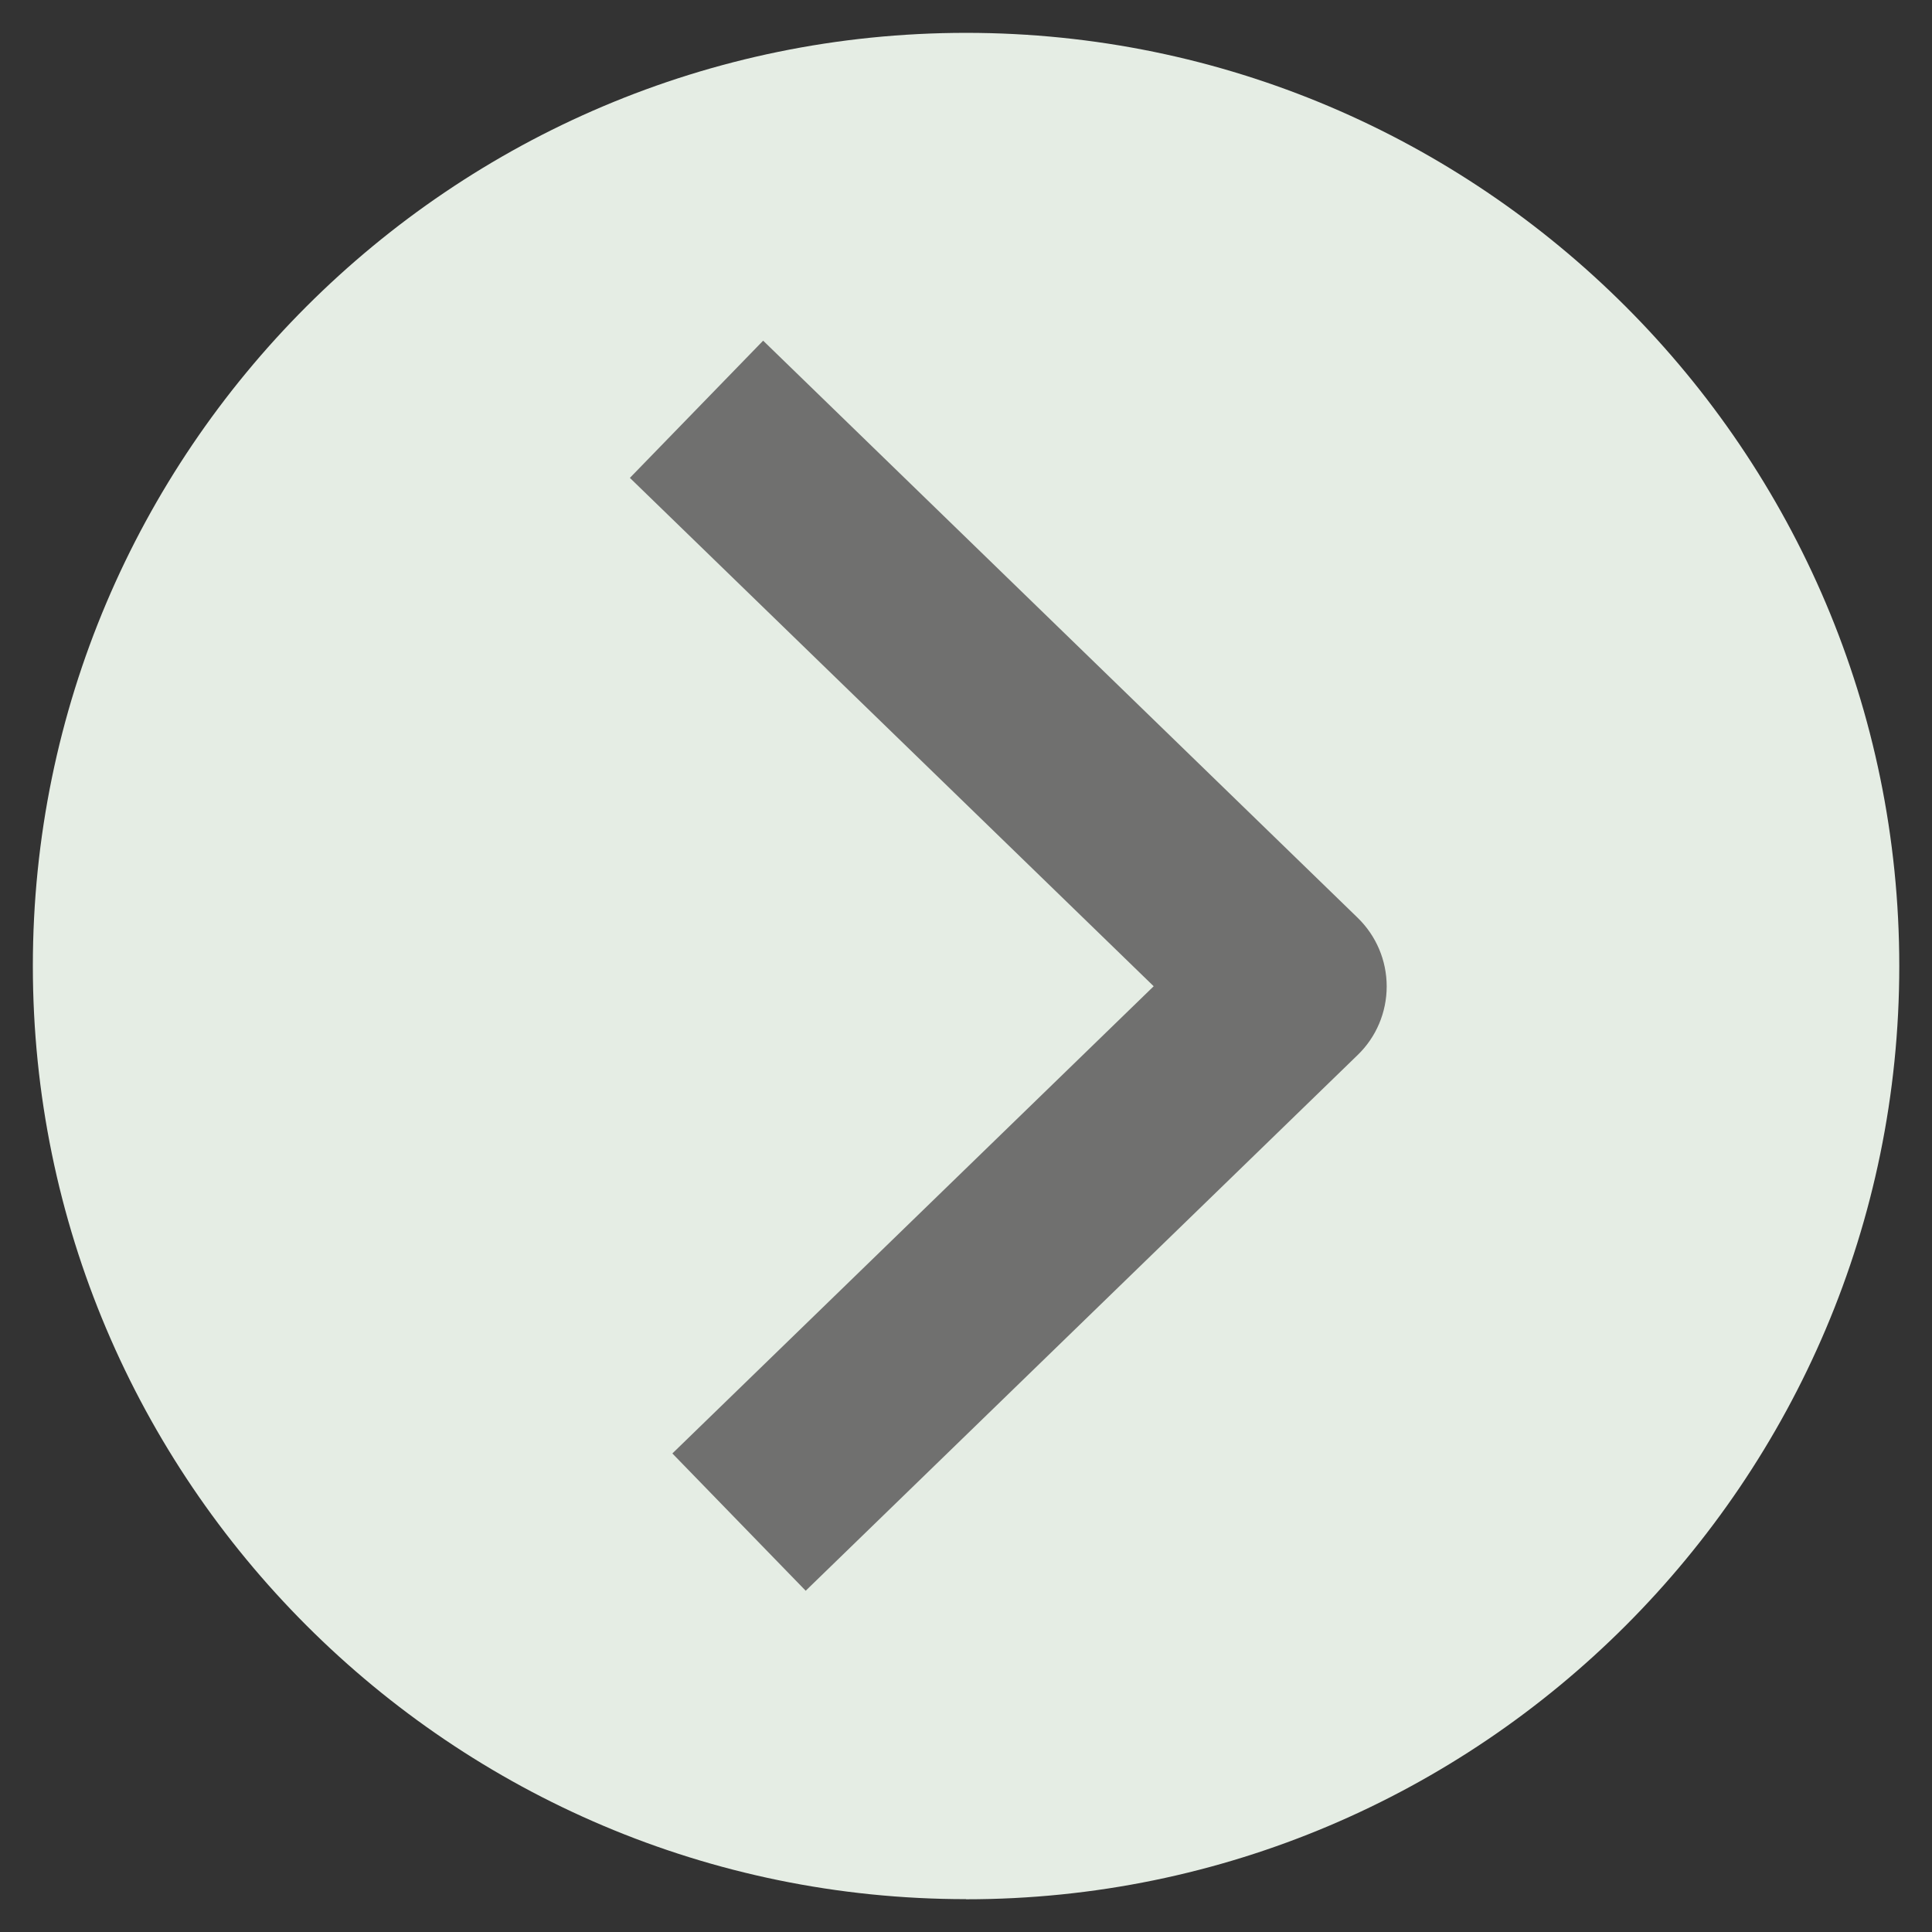 <?xml version="1.0" encoding="UTF-8"?>
<svg id="Capa_1" data-name="Capa 1" xmlns="http://www.w3.org/2000/svg" viewBox="0 0 146.43 146.43">
  <rect x="0" y="0" width="146.43" height="146.43" fill="#333333" stroke="none"/>
  <defs>
    <style>
      .cls-1 {
        fill: #e5ede4;
      }

      .cls-2 {
        fill: #70706f;
      }
    </style>
  </defs>
  <path class="cls-1" d="M73.22,143.94c-39,0-70.73-31.73-70.73-70.73S34.22,2.49,73.22,2.49s70.73,31.73,70.73,70.73-31.73,70.73-70.73,70.73Z"/>
  <path class="cls-2" d="M61.06,120.56l-10.1-10.4,36.48-35.41-39.7-38.53,10.1-10.4,45.06,43.74c1.41,1.37,2.2,3.24,2.2,5.2s-.79,3.84-2.2,5.2l-41.84,40.61Z"/>
</svg>